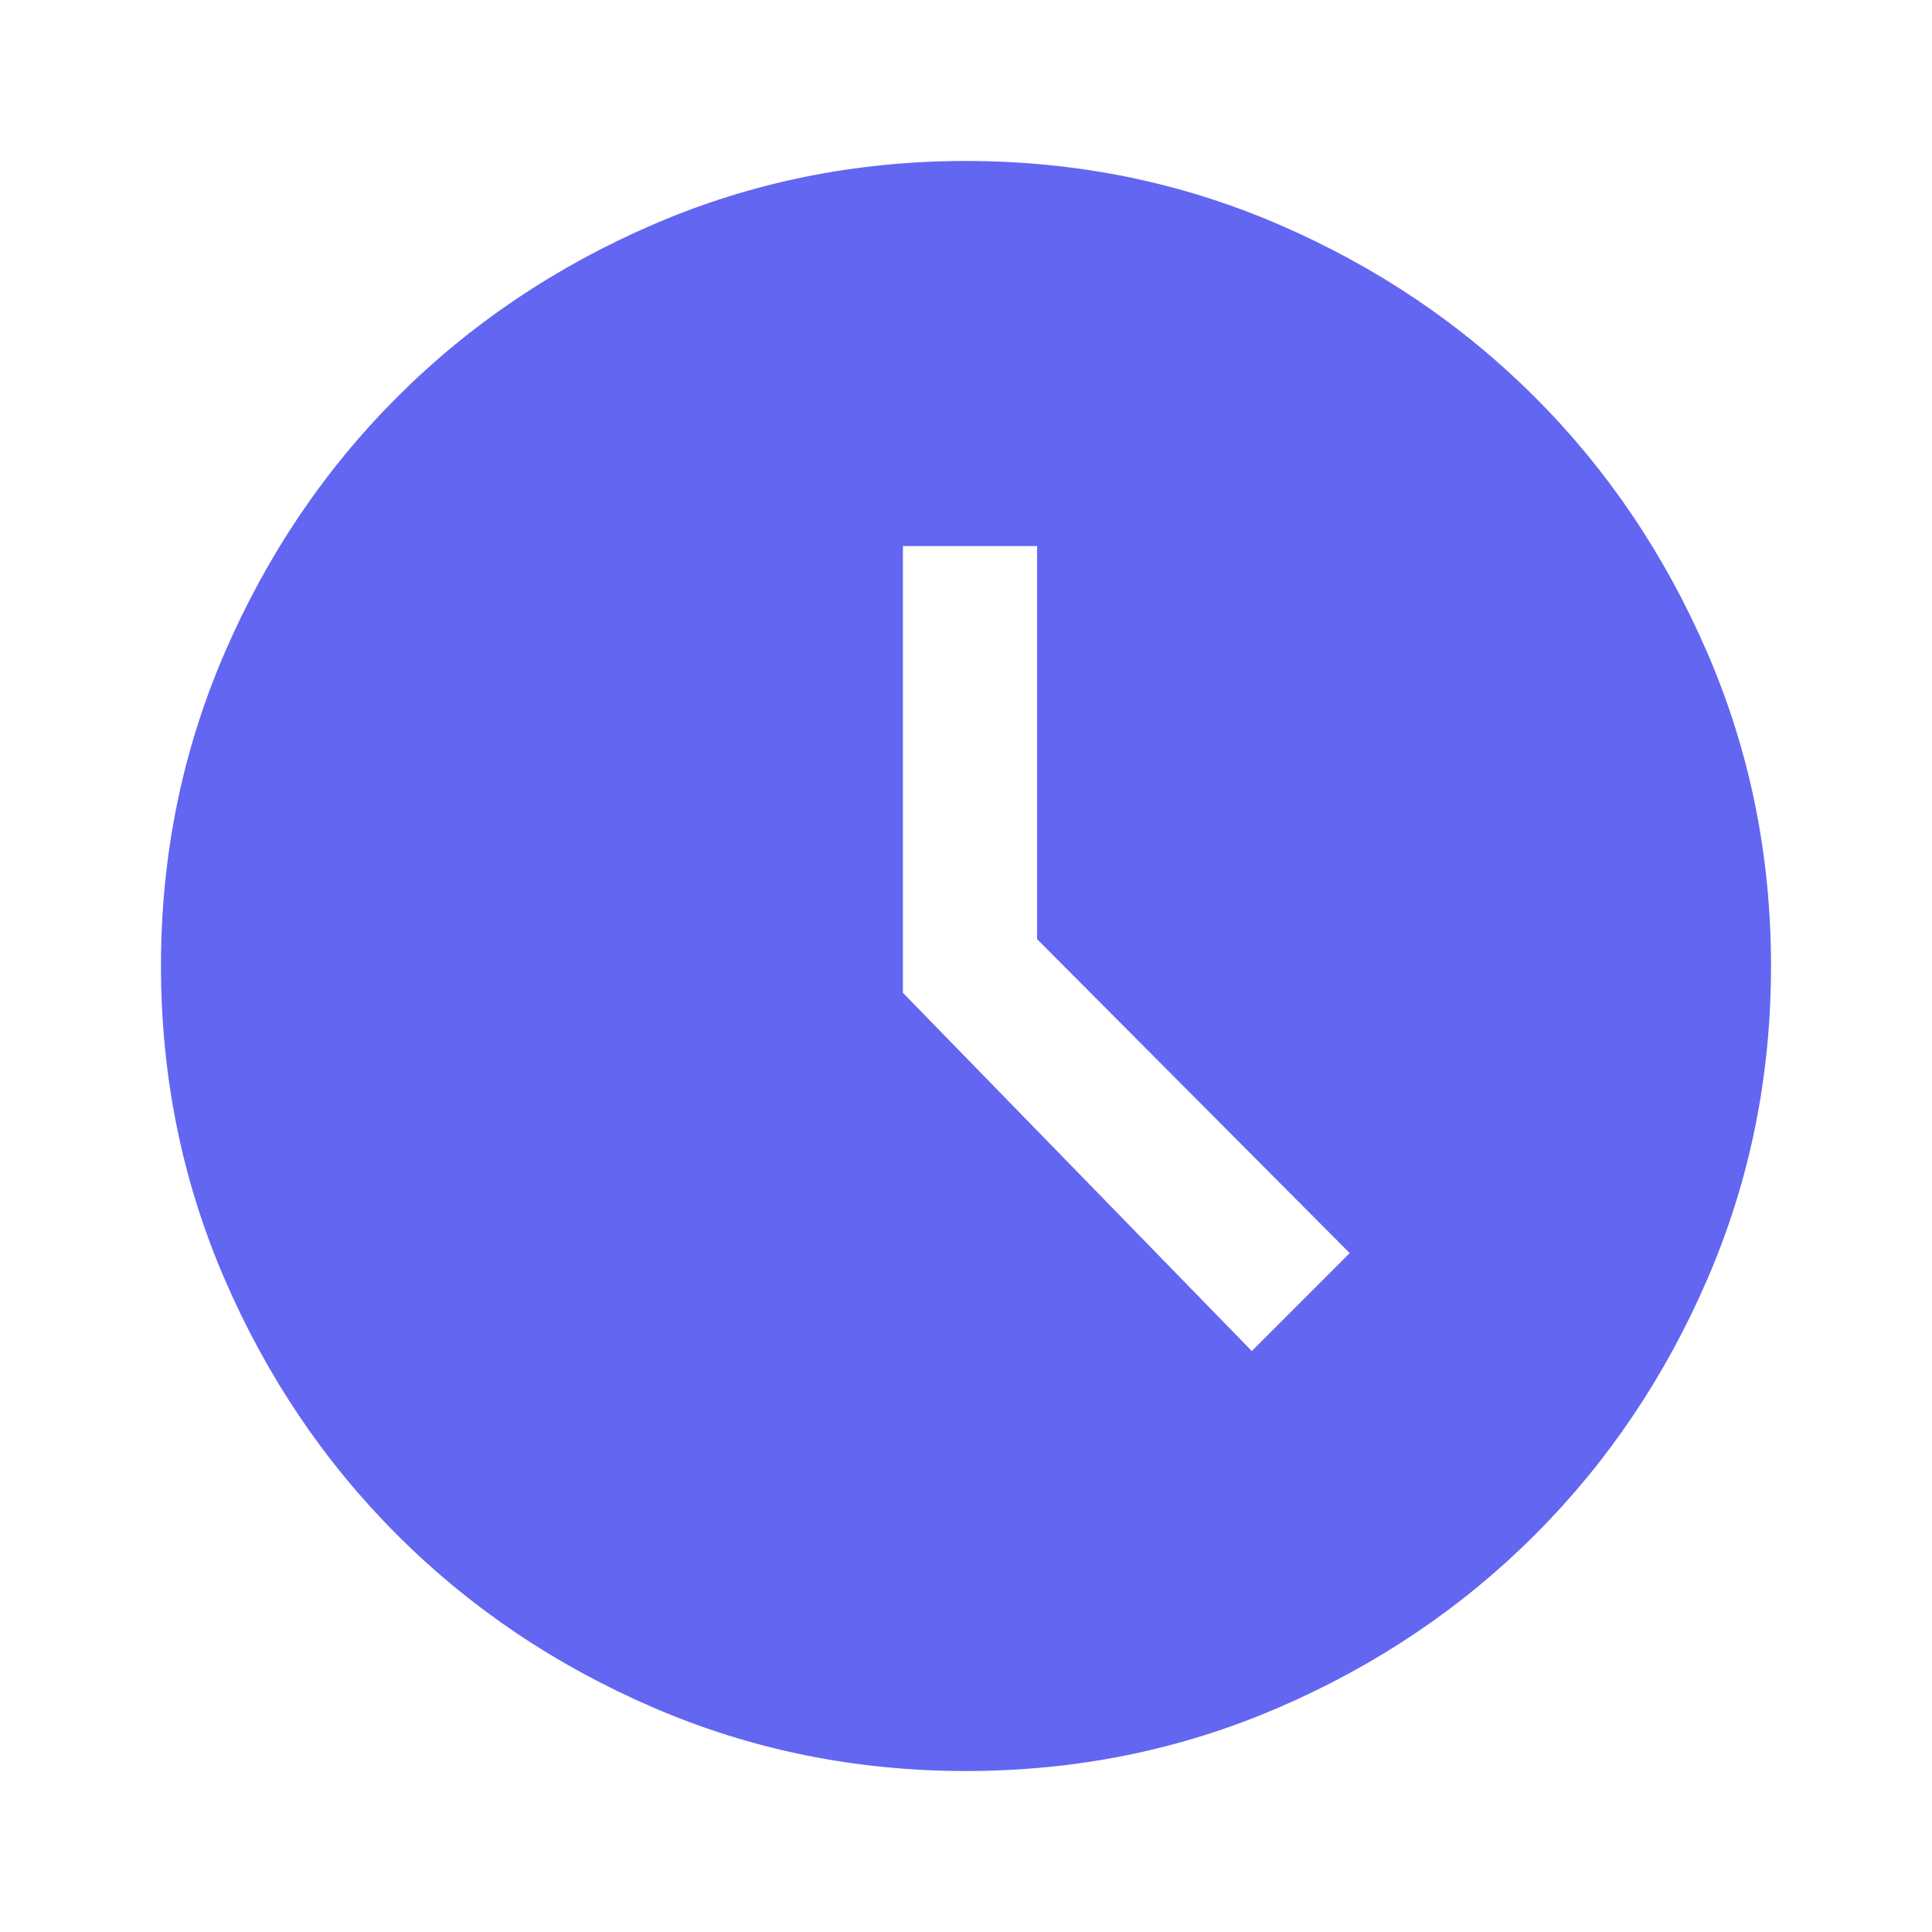 <svg fill="none" xmlns="http://www.w3.org/2000/svg" viewBox="0 0 40 40" id="schedule" width="40" height="40">
              <path d="M25.917 27.972L27.944 25.944L21.472 19.444V11.306H18.694V20.555L25.917 27.972ZM20 36.667C17.713 36.667 15.556 36.229 13.528 35.354C11.5 34.479 9.731 33.287 8.222 31.778C6.713 30.268 5.521 28.5 4.646 26.472C3.771 24.444 3.333 22.287 3.333 20C3.333 17.713 3.771 15.556 4.646 13.528C5.521 11.5 6.713 9.731 8.222 8.222C9.731 6.713 11.5 5.521 13.528 4.646C15.556 3.771 17.713 3.333 20 3.333C22.287 3.333 24.444 3.771 26.472 4.646C28.5 5.521 30.268 6.713 31.778 8.222C33.287 9.731 34.479 11.5 35.354 13.528C36.229 15.556 36.667 17.713 36.667 20C36.667 22.287 36.229 24.444 35.354 26.472C34.479 28.5 33.287 30.268 31.778 31.778C30.268 33.287 28.5 34.479 26.472 35.354C24.444 36.229 22.287 36.667 20 36.667Z" fill="#6366F1"></path>
            </svg>
